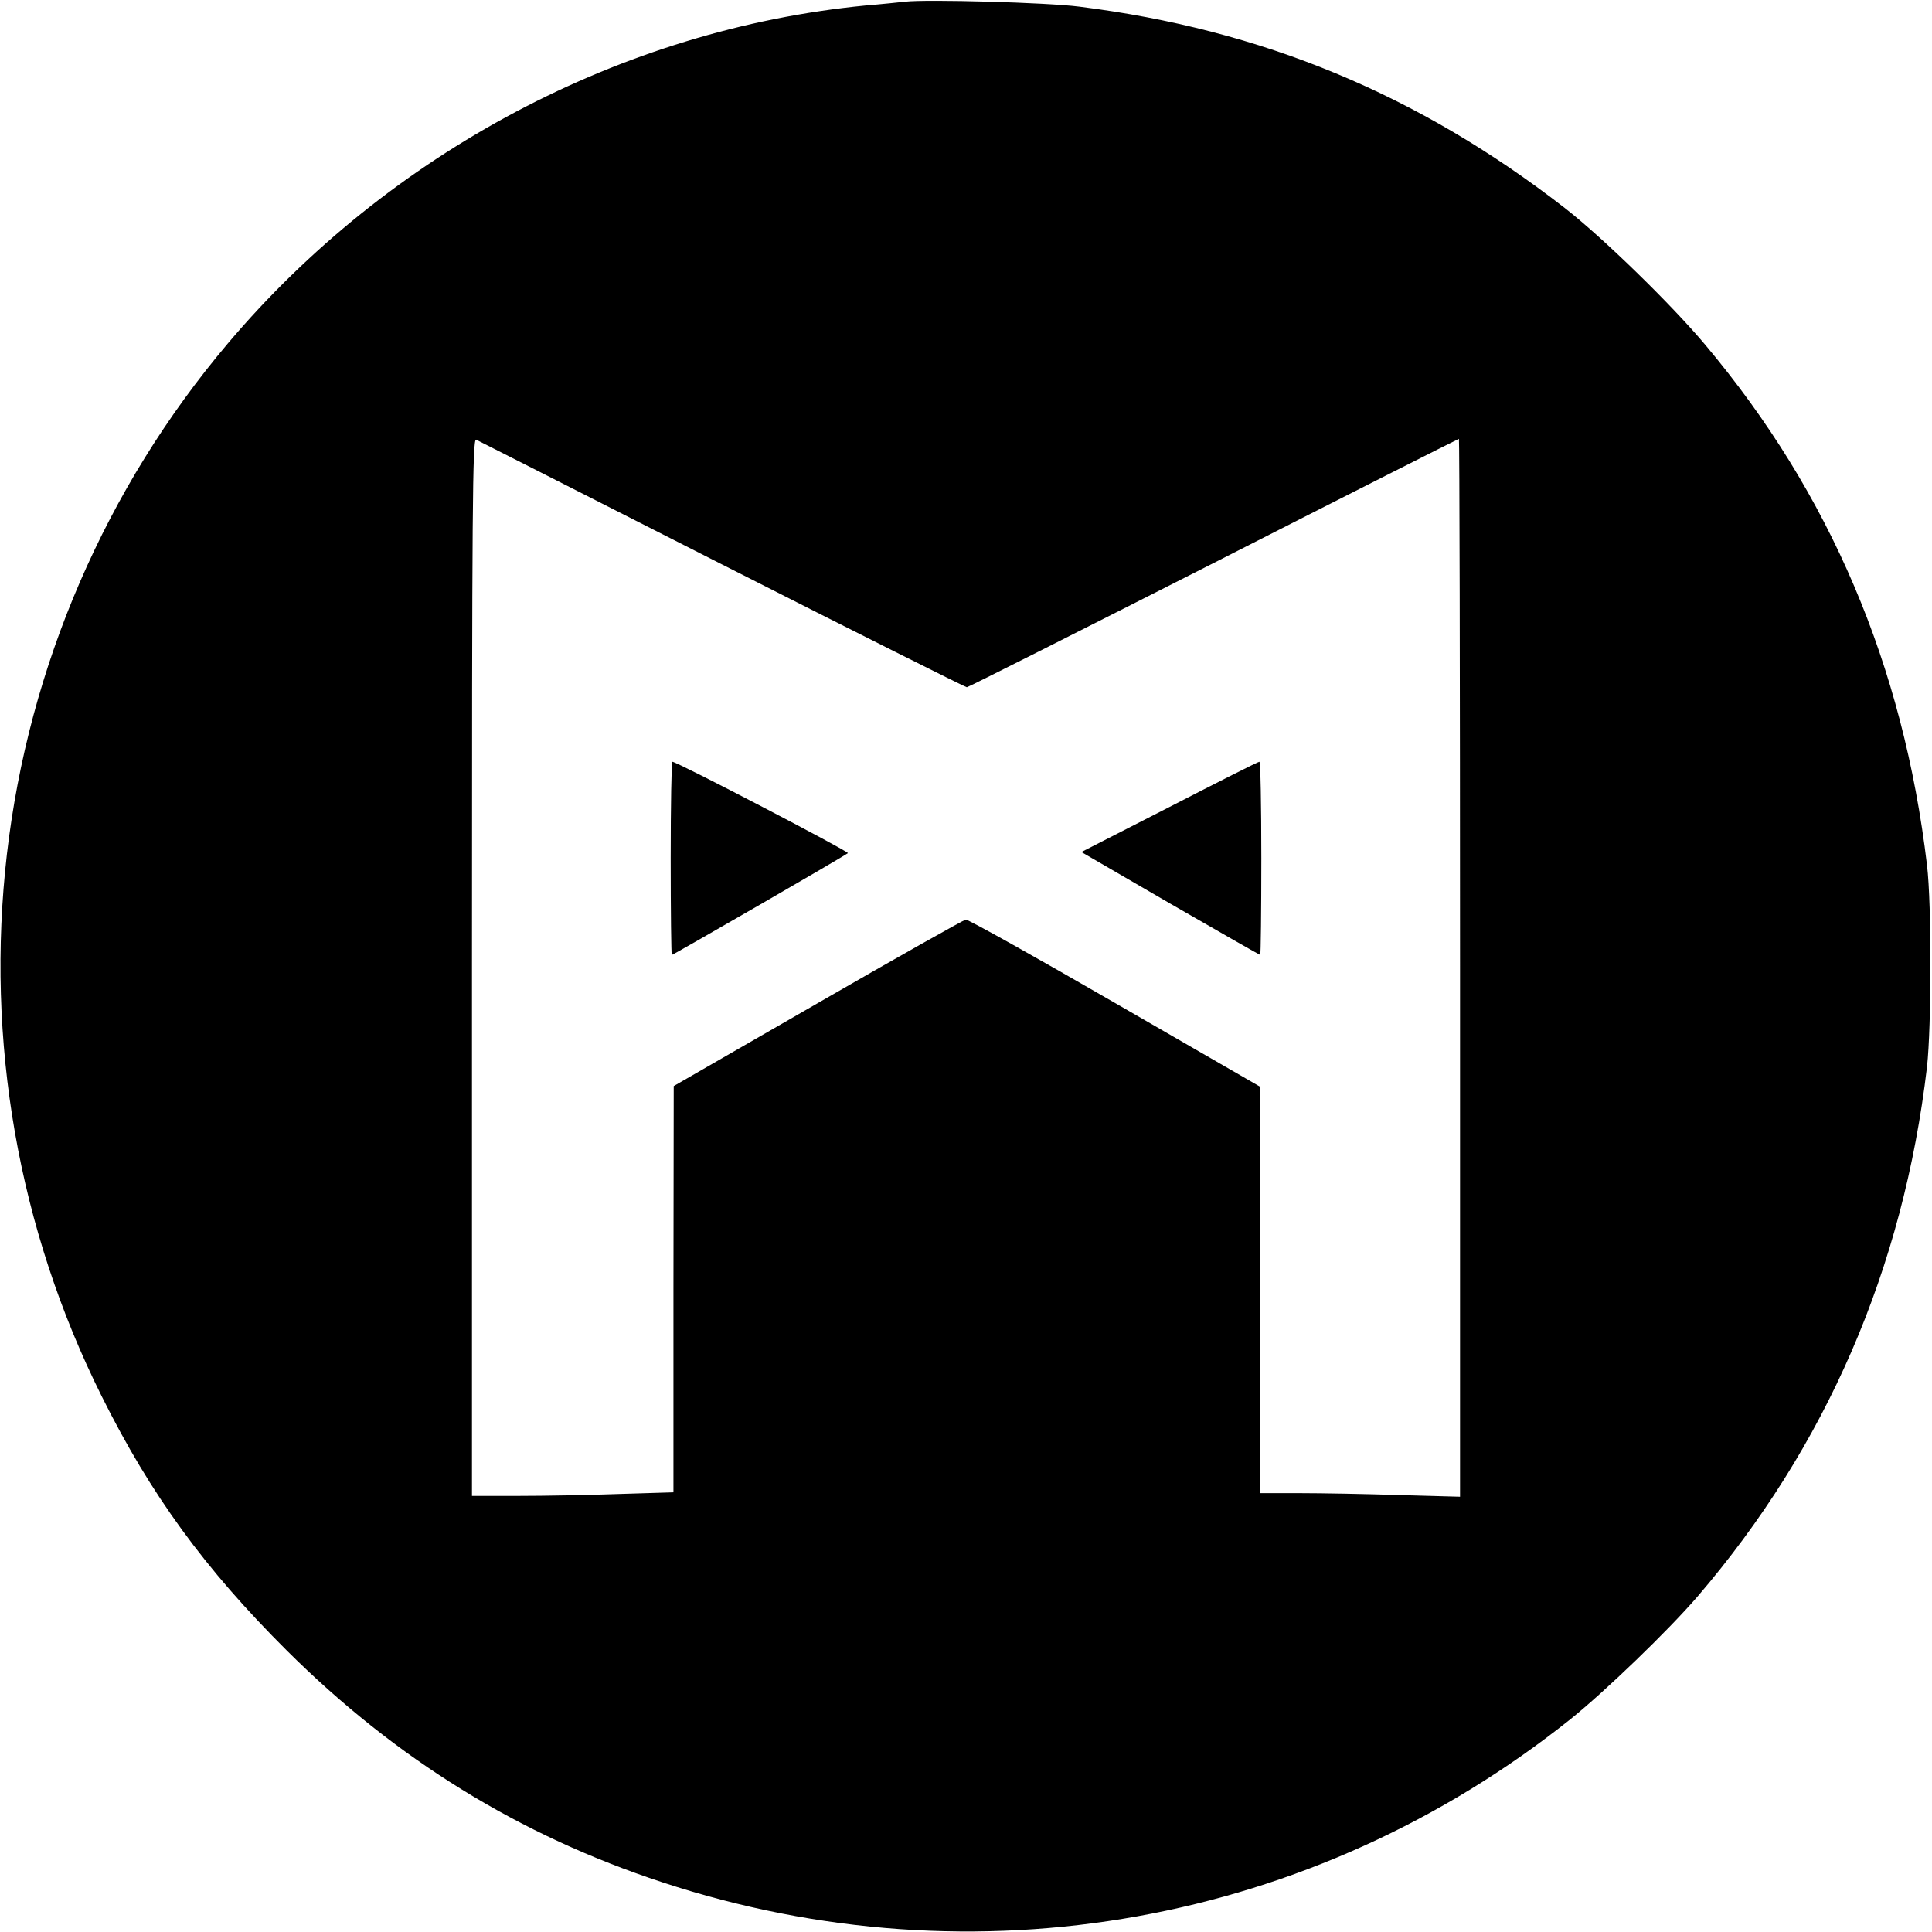 <?xml version="1.0" standalone="no"?>
<!DOCTYPE svg PUBLIC "-//W3C//DTD SVG 20010904//EN"
 "http://www.w3.org/TR/2001/REC-SVG-20010904/DTD/svg10.dtd">
<svg version="1.0" xmlns="http://www.w3.org/2000/svg"
 width="700pt" height="700pt" viewBox="0 0 700 700"
 preserveAspectRatio="xMidYMid meet">
<g transform="translate(0,700) scale(0.1,-0.1)"
fill="#000000" stroke="none">
<path d="M3280 6994 c-19 -2 -84 -9 -145 -14 -881 -86 -1724 -532 -2310 -1225
-442 -523 -721 -1168 -800 -1850 -78 -676 41 -1358 344 -1965 178 -357 373
-624 670 -920 396 -394 843 -670 1361 -840 1132 -373 2358 -153 3290 591 127
102 354 321 460 444 467 544 746 1188 832 1920 16 145 17 588 0 730 -86 724
-351 1347 -803 1885 -123 147 -374 391 -509 496 -532 413 -1098 647 -1760 730
-117 15 -552 27 -630 18z m-664 -2039 c483 -245 882 -445 887 -445 5 0 407
203 894 450 487 248 887 450 889 450 2 0 4 -862 4 -1917 l0 -1916 -217 6
c-120 4 -283 7 -363 7 l-145 0 0 736 0 737 -525 303 c-289 167 -532 303 -541
302 -9 -2 -251 -138 -537 -303 l-521 -300 -1 -736 0 -736 -197 -6 c-108 -4
-272 -7 -365 -7 l-168 0 0 1916 c0 1677 2 1915 15 1911 8 -4 409 -207 891
-452z"/>
<path d="M2430 3890 c0 -192 2 -350 4 -350 5 0 629 360 638 369 6 5 -619 331
-636 331 -3 0 -6 -157 -6 -350z"/>
<path d="M4237 4076 l-319 -163 322 -187 c177 -102 324 -186 326 -186 2 0 4
158 4 350 0 193 -3 350 -7 350 -5 0 -151 -74 -326 -164z"/>
</g>
</svg>
